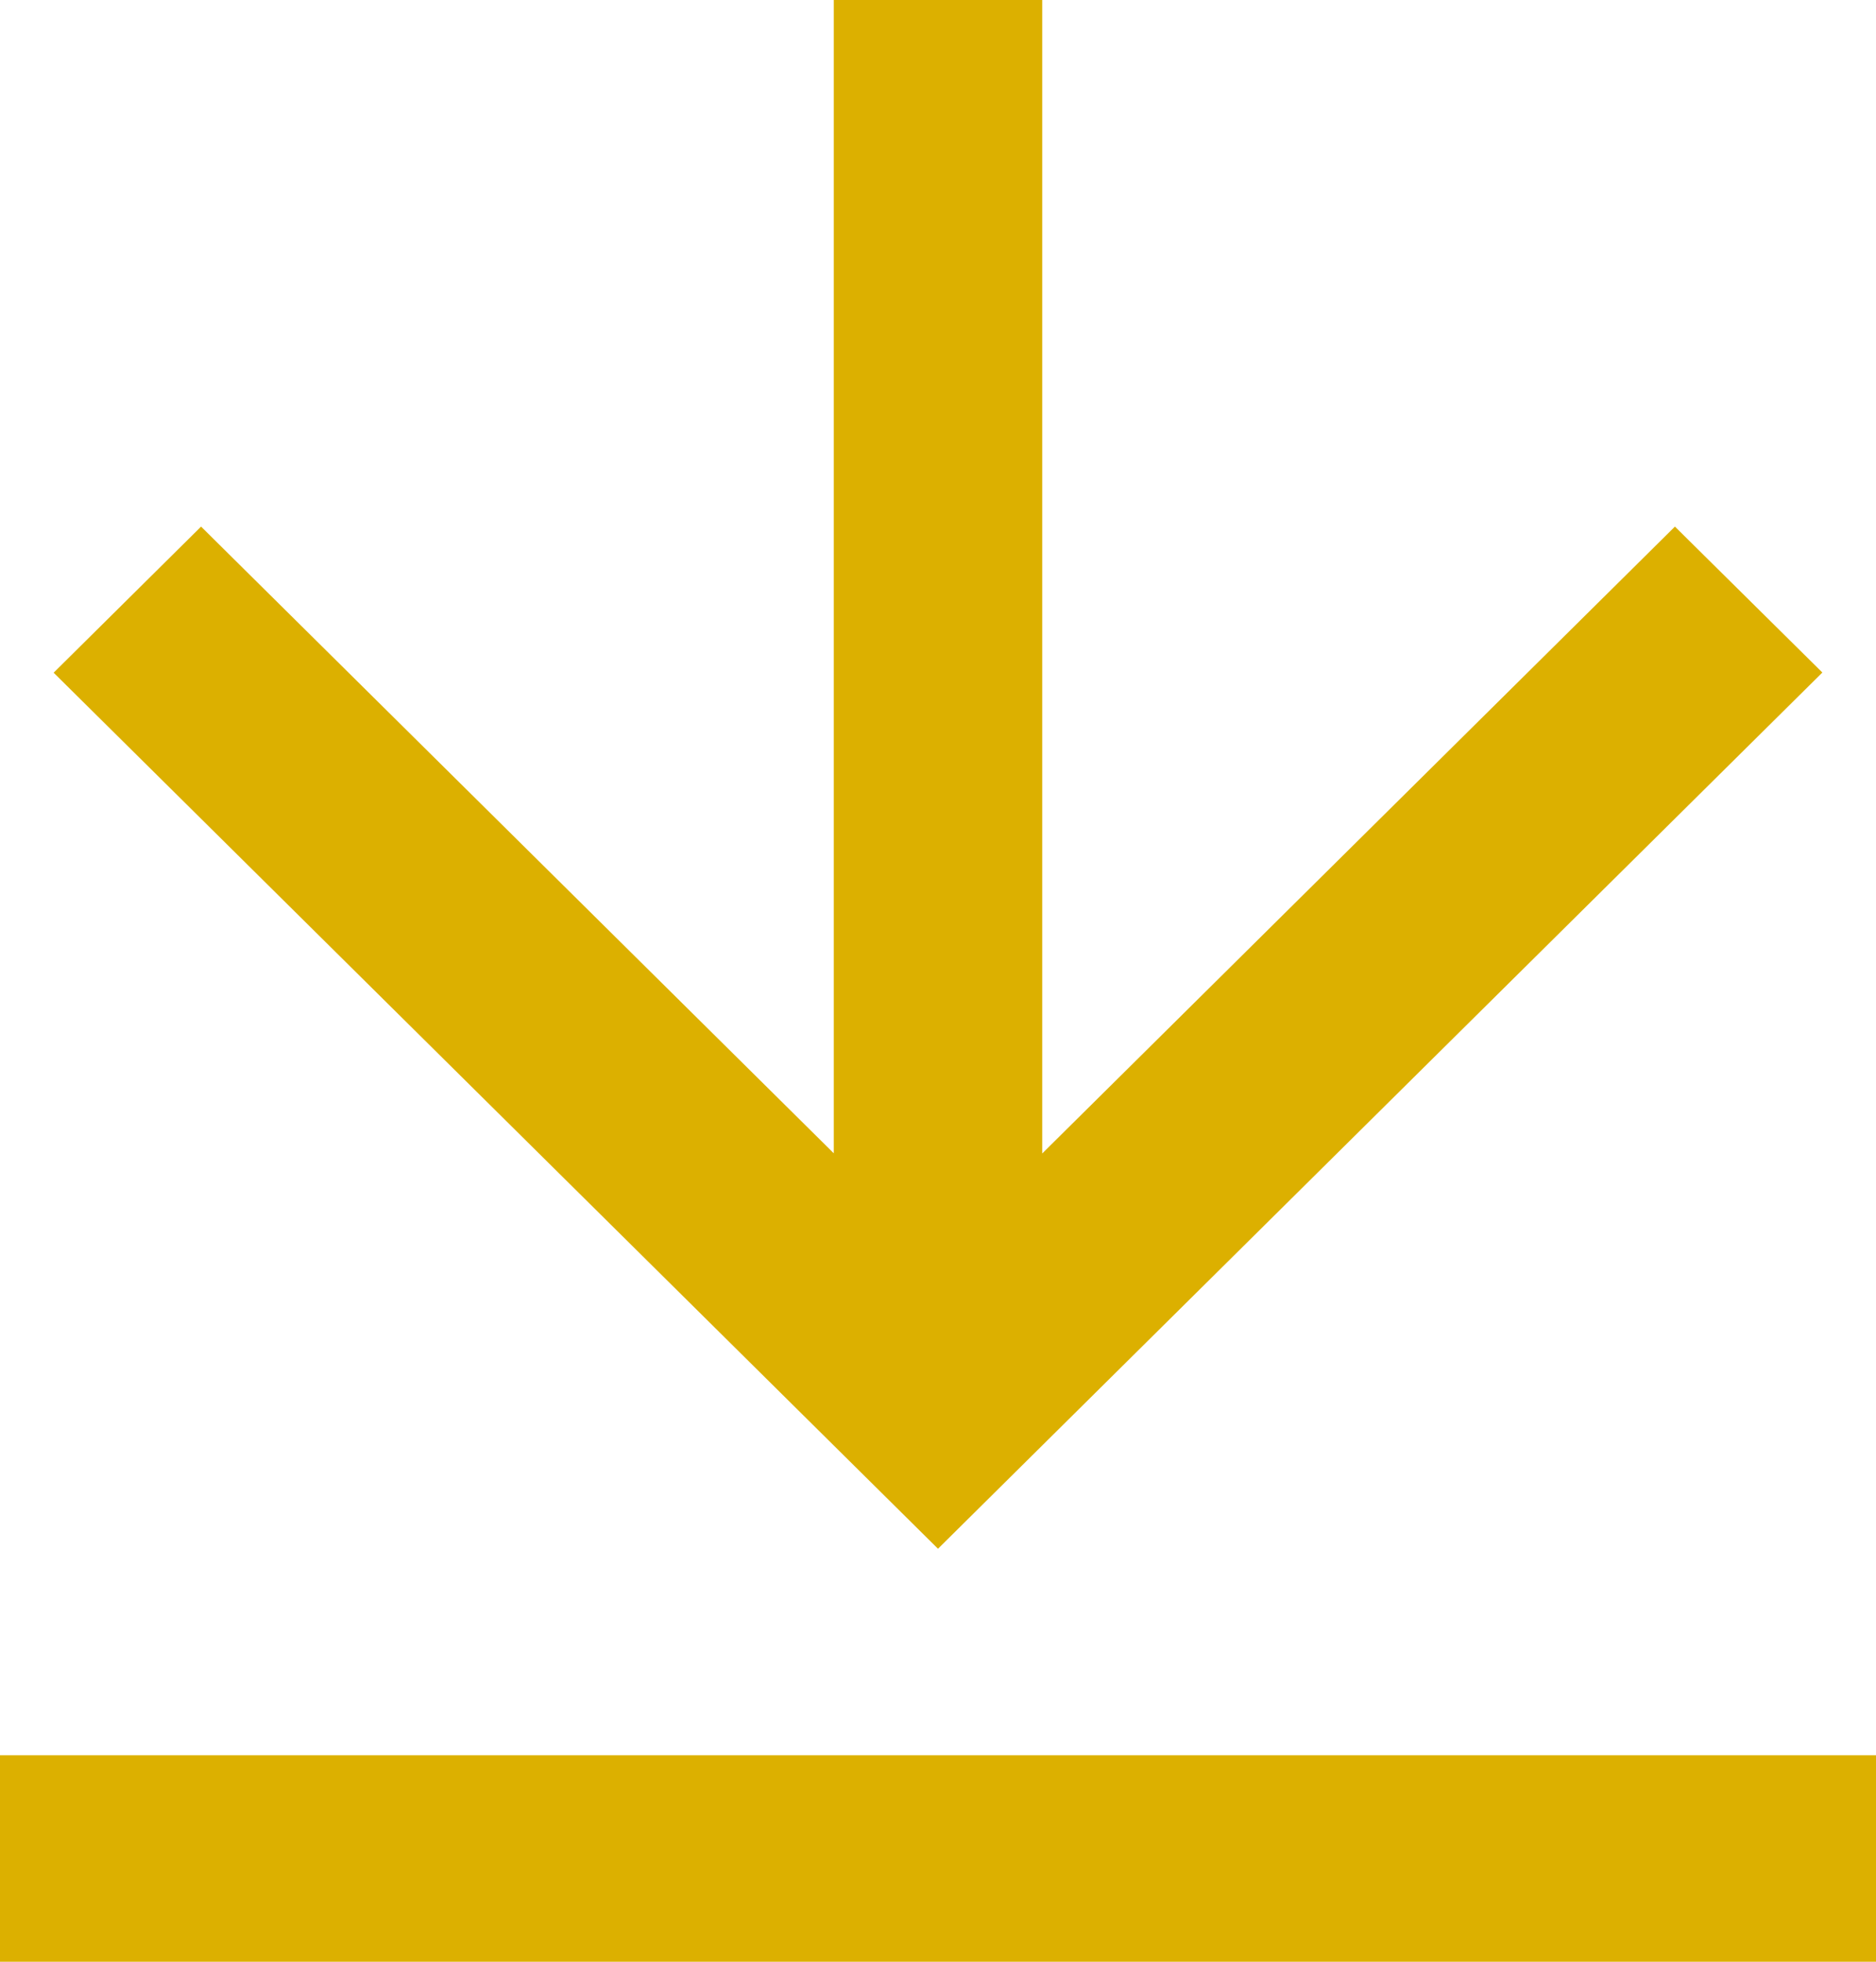 <svg xmlns="http://www.w3.org/2000/svg" width="22" height="23" viewBox="0 0 22 23" fill="none"><path d="M0 20.579H22V23H0V20.579ZM12.222 13.524L19.642 6.174L21.371 7.885L11 18.158L0.629 7.887L2.358 6.174L9.778 13.522V0H12.222V13.524Z" fill="#DCB000"></path></svg>